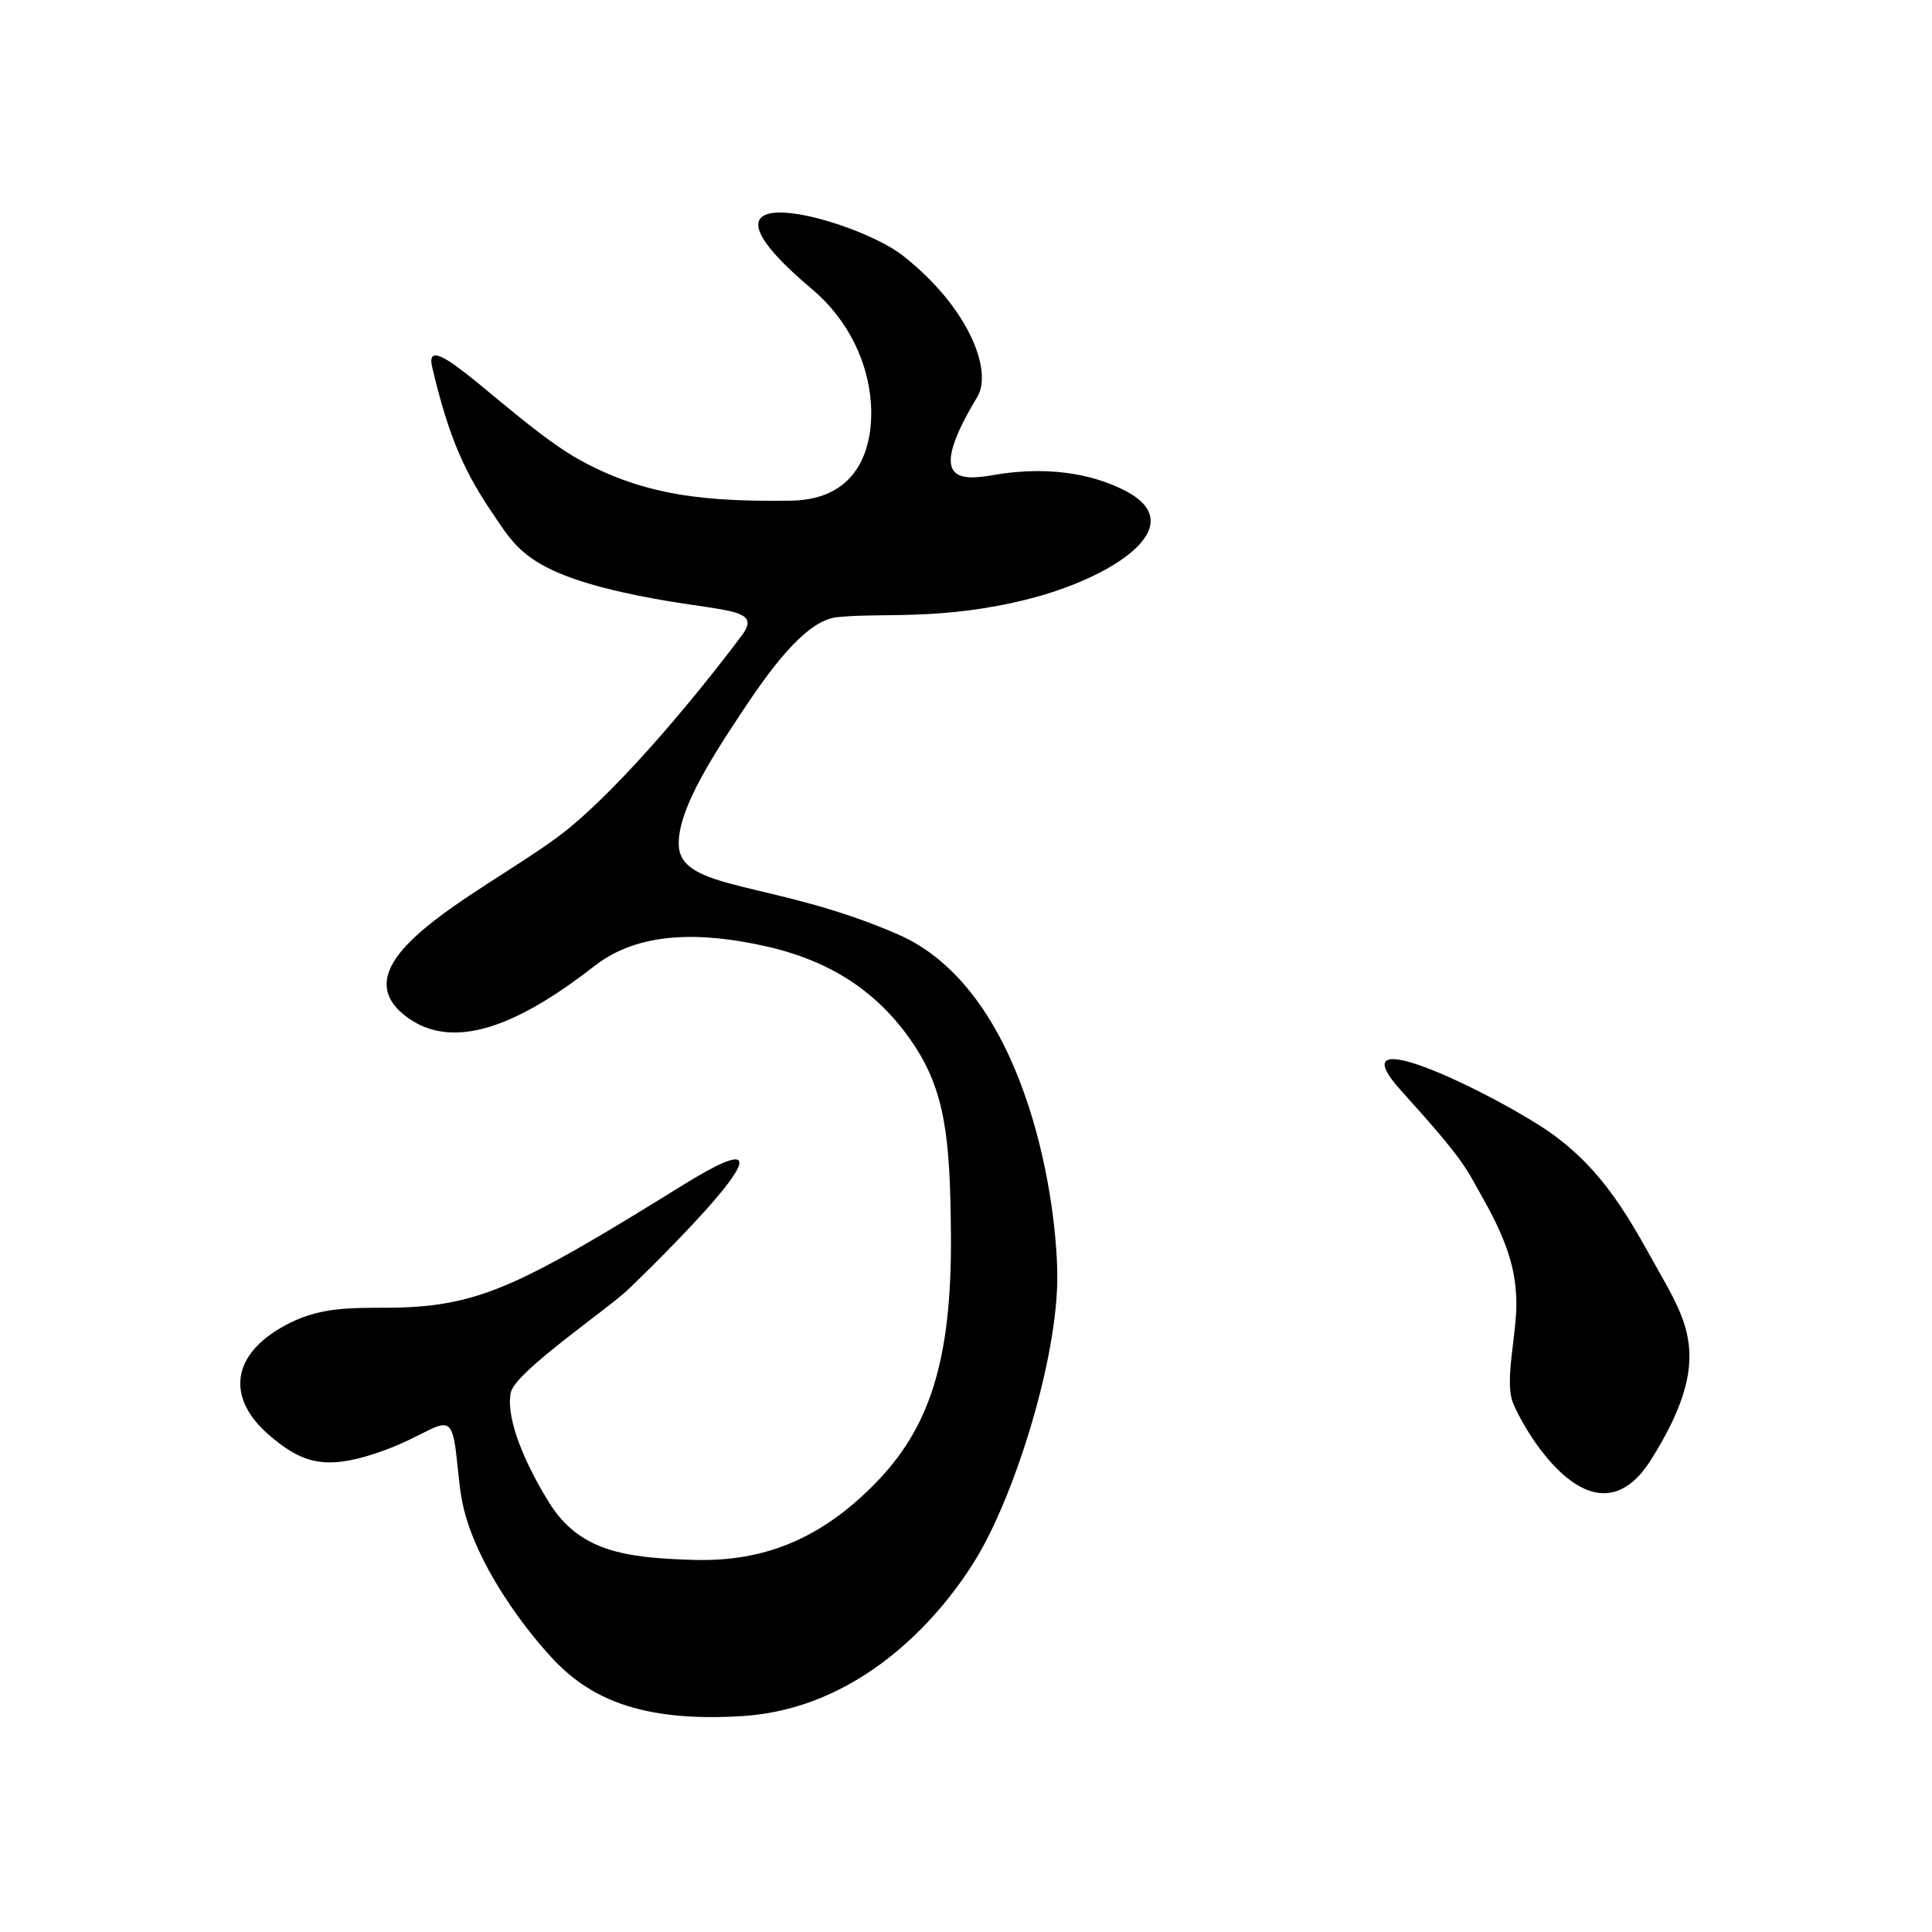 <?xml version="1.0" encoding="UTF-8" standalone="no"?>
<!-- Generator: Adobe Illustrator 12.0.0, SVG Export Plug-In . SVG Version: 6.00 Build 51448)  -->

<svg
   xmlns:dc="http://purl.org/dc/elements/1.1/"
   xmlns:cc="http://creativecommons.org/ns#"
   xmlns:rdf="http://www.w3.org/1999/02/22-rdf-syntax-ns#"
   xmlns:svg="http://www.w3.org/2000/svg"
   xmlns="http://www.w3.org/2000/svg"
   xmlns:sodipodi="http://sodipodi.sourceforge.net/DTD/sodipodi-0.dtd"
   xmlns:inkscape="http://www.inkscape.org/namespaces/inkscape"
   version="1.1"
   id="レイヤー_1"
   width="100"
   height="100"
   viewBox="0 0 100 100"
   overflow="visible"
   enable-background="new 0 0 371.323 385.524"
   xml:space="preserve"
   sodipodi:docname="Hiragana_NA_01.svg"
   style="overflow:visible"
   inkscape:version="0.92.3 (2405546, 2018-03-11)"><defs
   id="defs1944" /><sodipodi:namedview
   pagecolor="#ffffff"
   bordercolor="#666666"
   borderopacity="1"
   objecttolerance="10"
   gridtolerance="10"
   guidetolerance="10"
   inkscape:pageopacity="0"
   inkscape:pageshadow="2"
   inkscape:window-width="1920"
   inkscape:window-height="1001"
   id="namedview1942"
   showgrid="false"
   inkscape:zoom="1.7314326"
   inkscape:cx="174.89801"
   inkscape:cy="90.400204"
   inkscape:window-x="-9"
   inkscape:window-y="-9"
   inkscape:window-maximized="1"
   inkscape:current-layer="レイヤー_1" />

<g
   id="g2493"
   transform="matrix(0.202,0,0,0.202,12.437,11)"><path
     id="path1937"
     d="m 146.348,19.499 c 9.872,8.328 14.583,19.333 15.25,29.5 0.639,9.742 -2.25,24.583 -20.5,24.833 -21.5,0.294 -37.333,-1.167 -54.083,-10.417 -16.75,-9.25 -40.645,-35.699 -37.833,-23.749 4.333,18.417 8.5,27.25 15.917,38.083 5.305,7.749 8.333,14 32.583,19.5 24.25,5.5 36.667,3.25 30.917,11 -5.75,7.75 -26.5,34.5 -43.75,49 -17.25,14.5 -61.25,33.25 -43,48.25 13.492,11.089 32.551,0.294 49,-12.5 11.25,-8.75 27,-8.75 43.75,-5 16.75,3.75 28.75,11.75 37.5,24.5 8.546,12.453 9.809,24.496 10,49.5 0.25,32.75 -5.75,49.75 -19.5,63.75 -13.75,14 -28.25,20 -46.25,19.5 -18,-0.5 -29.5,-2.25 -37.25,-14.75 -7.75,-12.5 -11,-23 -9.75,-28.25 1.25,-5.25 24.75,-21.25 30,-26.25 5.25,-5 51.5,-50 14,-26.75 -35.423,21.962 -48,28.75 -64.25,30.75 -15.183,1.868 -25.982,-1.815 -38.982,5.935 -13,7.75 -12.877,18.438 -3.018,27.065 8,7 13.75,9 25,5.75 13.157,-3.801 18.25,-9.25 21,-7.75 2.75,1.5 2.113,12.922 4.217,21.338 3.467,13.866 14.127,28.873 22.4,37.866 9.2,10 22.133,16.8 49.133,15.046 29.167,-1.895 49.5,-23.75 59.5,-40 10,-16.25 21.25,-51.75 21,-73.25 -0.25,-21.5 -8.75,-73 -40.75,-87 -32,-14 -55.979,-10.993 -56.25,-23 -0.186,-8.264 6.943,-20.09 15.772,-33.401 6.988,-10.535 16.375,-23.989 24.728,-24.899 11.529,-1.256 26.8,1 49.25,-4.7 21.157,-5.372 41.875,-18.563 24.938,-27.563 -6.56,-3.485 -18,-6.938 -33.938,-4.188 -9.035,1.559 -17.368,1.727 -4.25,-20 4,-6.625 -2.125,-22.917 -19.125,-36.25 -12.168,-9.542 -60.126,-22.499 -23.376,8.501 z"
     inkscape:connector-curvature="0" /><path
     id="path1939"
     d="m 318.223,252.249 c 7.25,12.75 8.75,20.013 8.75,27.625 0,7.612 -2.827,18.899 -1.097,24.436 1.73,5.537 20.416,39.446 35.641,15.225 15.225,-24.221 10.034,-33.909 2.422,-47.404 -7.612,-13.495 -14.533,-27.682 -30.796,-38.063 -16.263,-10.381 -52.25,-27.337 -35.641,-8.997 16.609,18.34 16.497,19.748 20.721,27.178 z"
     inkscape:connector-curvature="0" /></g>
</svg>